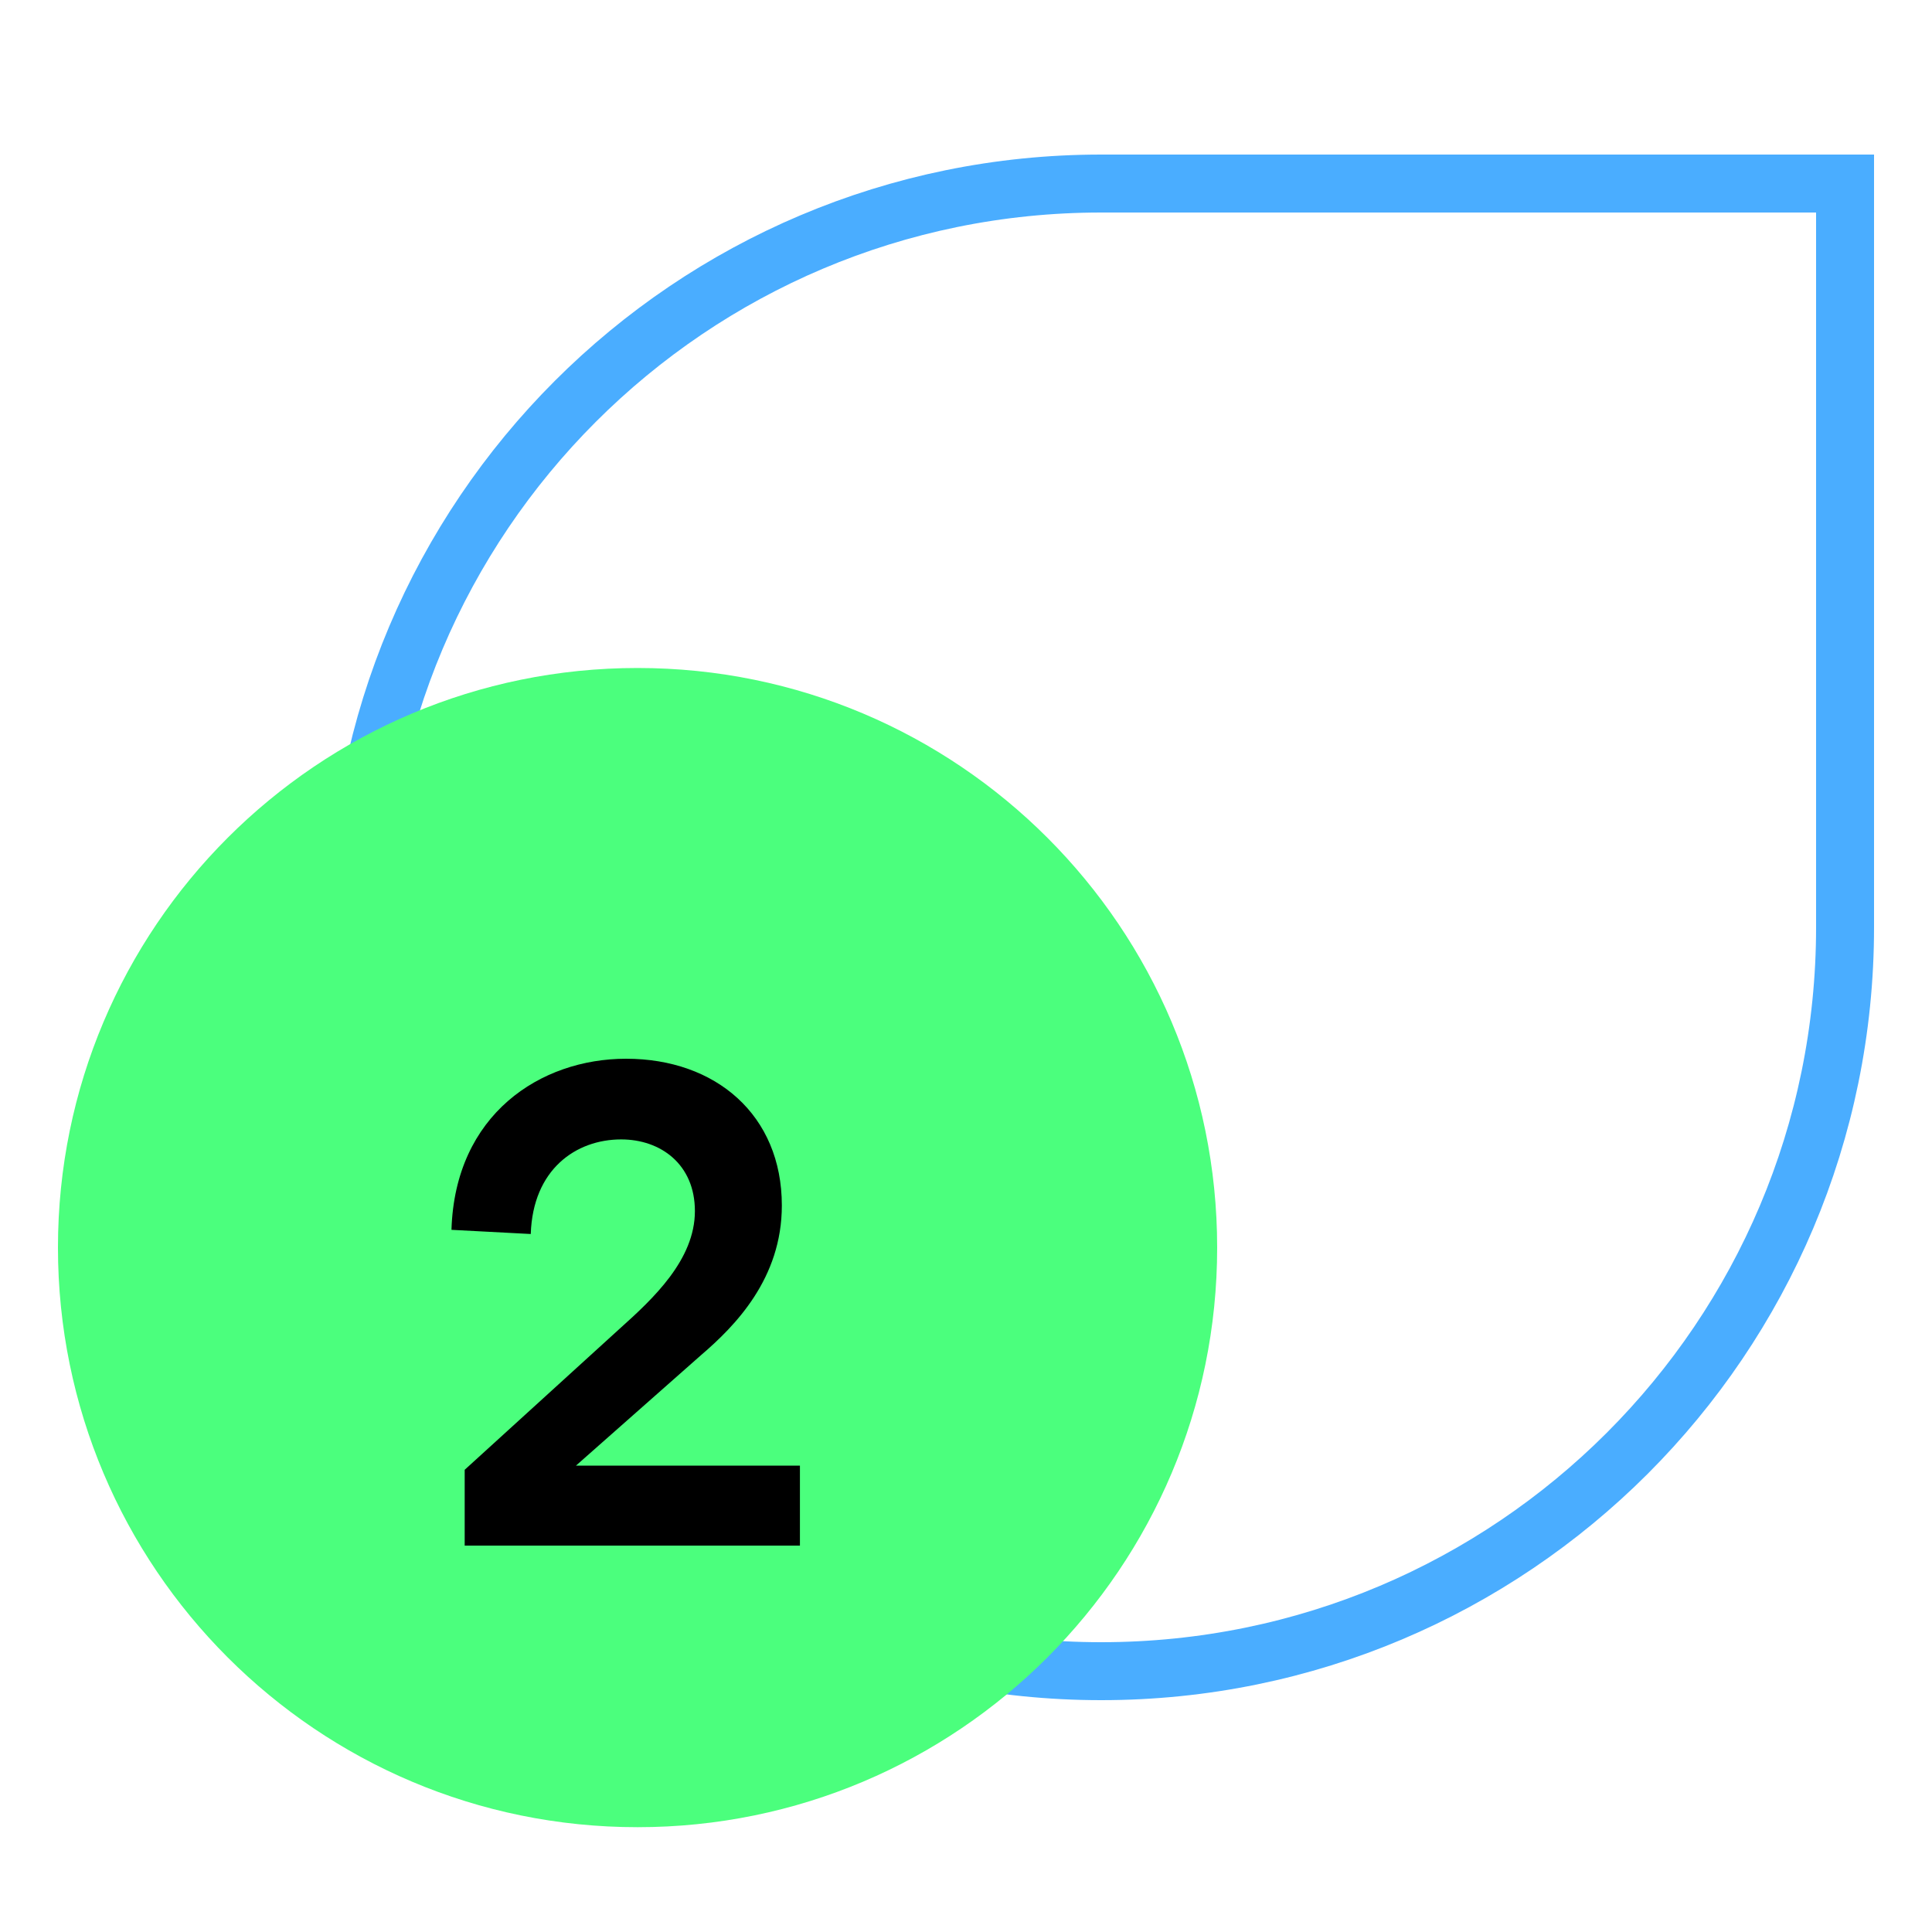 <svg width="100" height="100" viewBox="0 0 100 100" fill="none" xmlns="http://www.w3.org/2000/svg">
<path d="M57 9.5H95.5V48C95.5 69.264 78.264 86.5 57 86.5C35.736 86.5 18.5 69.264 18.5 48C18.5 26.736 35.736 9.5 57 9.5Z" stroke="#4AADFF" stroke-width="3"/>
<path d="M33 94.575C16.431 94.575 3 81.144 3 64.575C3 48.006 16.431 34.575 33 34.575C49.569 34.575 63 48.006 63 64.575C63 81.144 49.569 94.575 33 94.575Z" fill="#4BFF7D"/>
<path d="M29.812 75.86L36.292 70.136C38.056 68.624 40.468 66.176 40.468 62.396C40.468 57.716 37.048 54.8 32.404 54.8C27.976 54.8 23.548 57.68 23.368 63.656L27.472 63.872C27.58 60.524 29.812 58.976 32.152 58.976C34.204 58.976 35.968 60.272 35.968 62.684C35.968 65.204 33.808 67.22 32.08 68.768L24.052 76.076V80H41.404V75.86H29.812Z" fill="black"/>
</svg>
